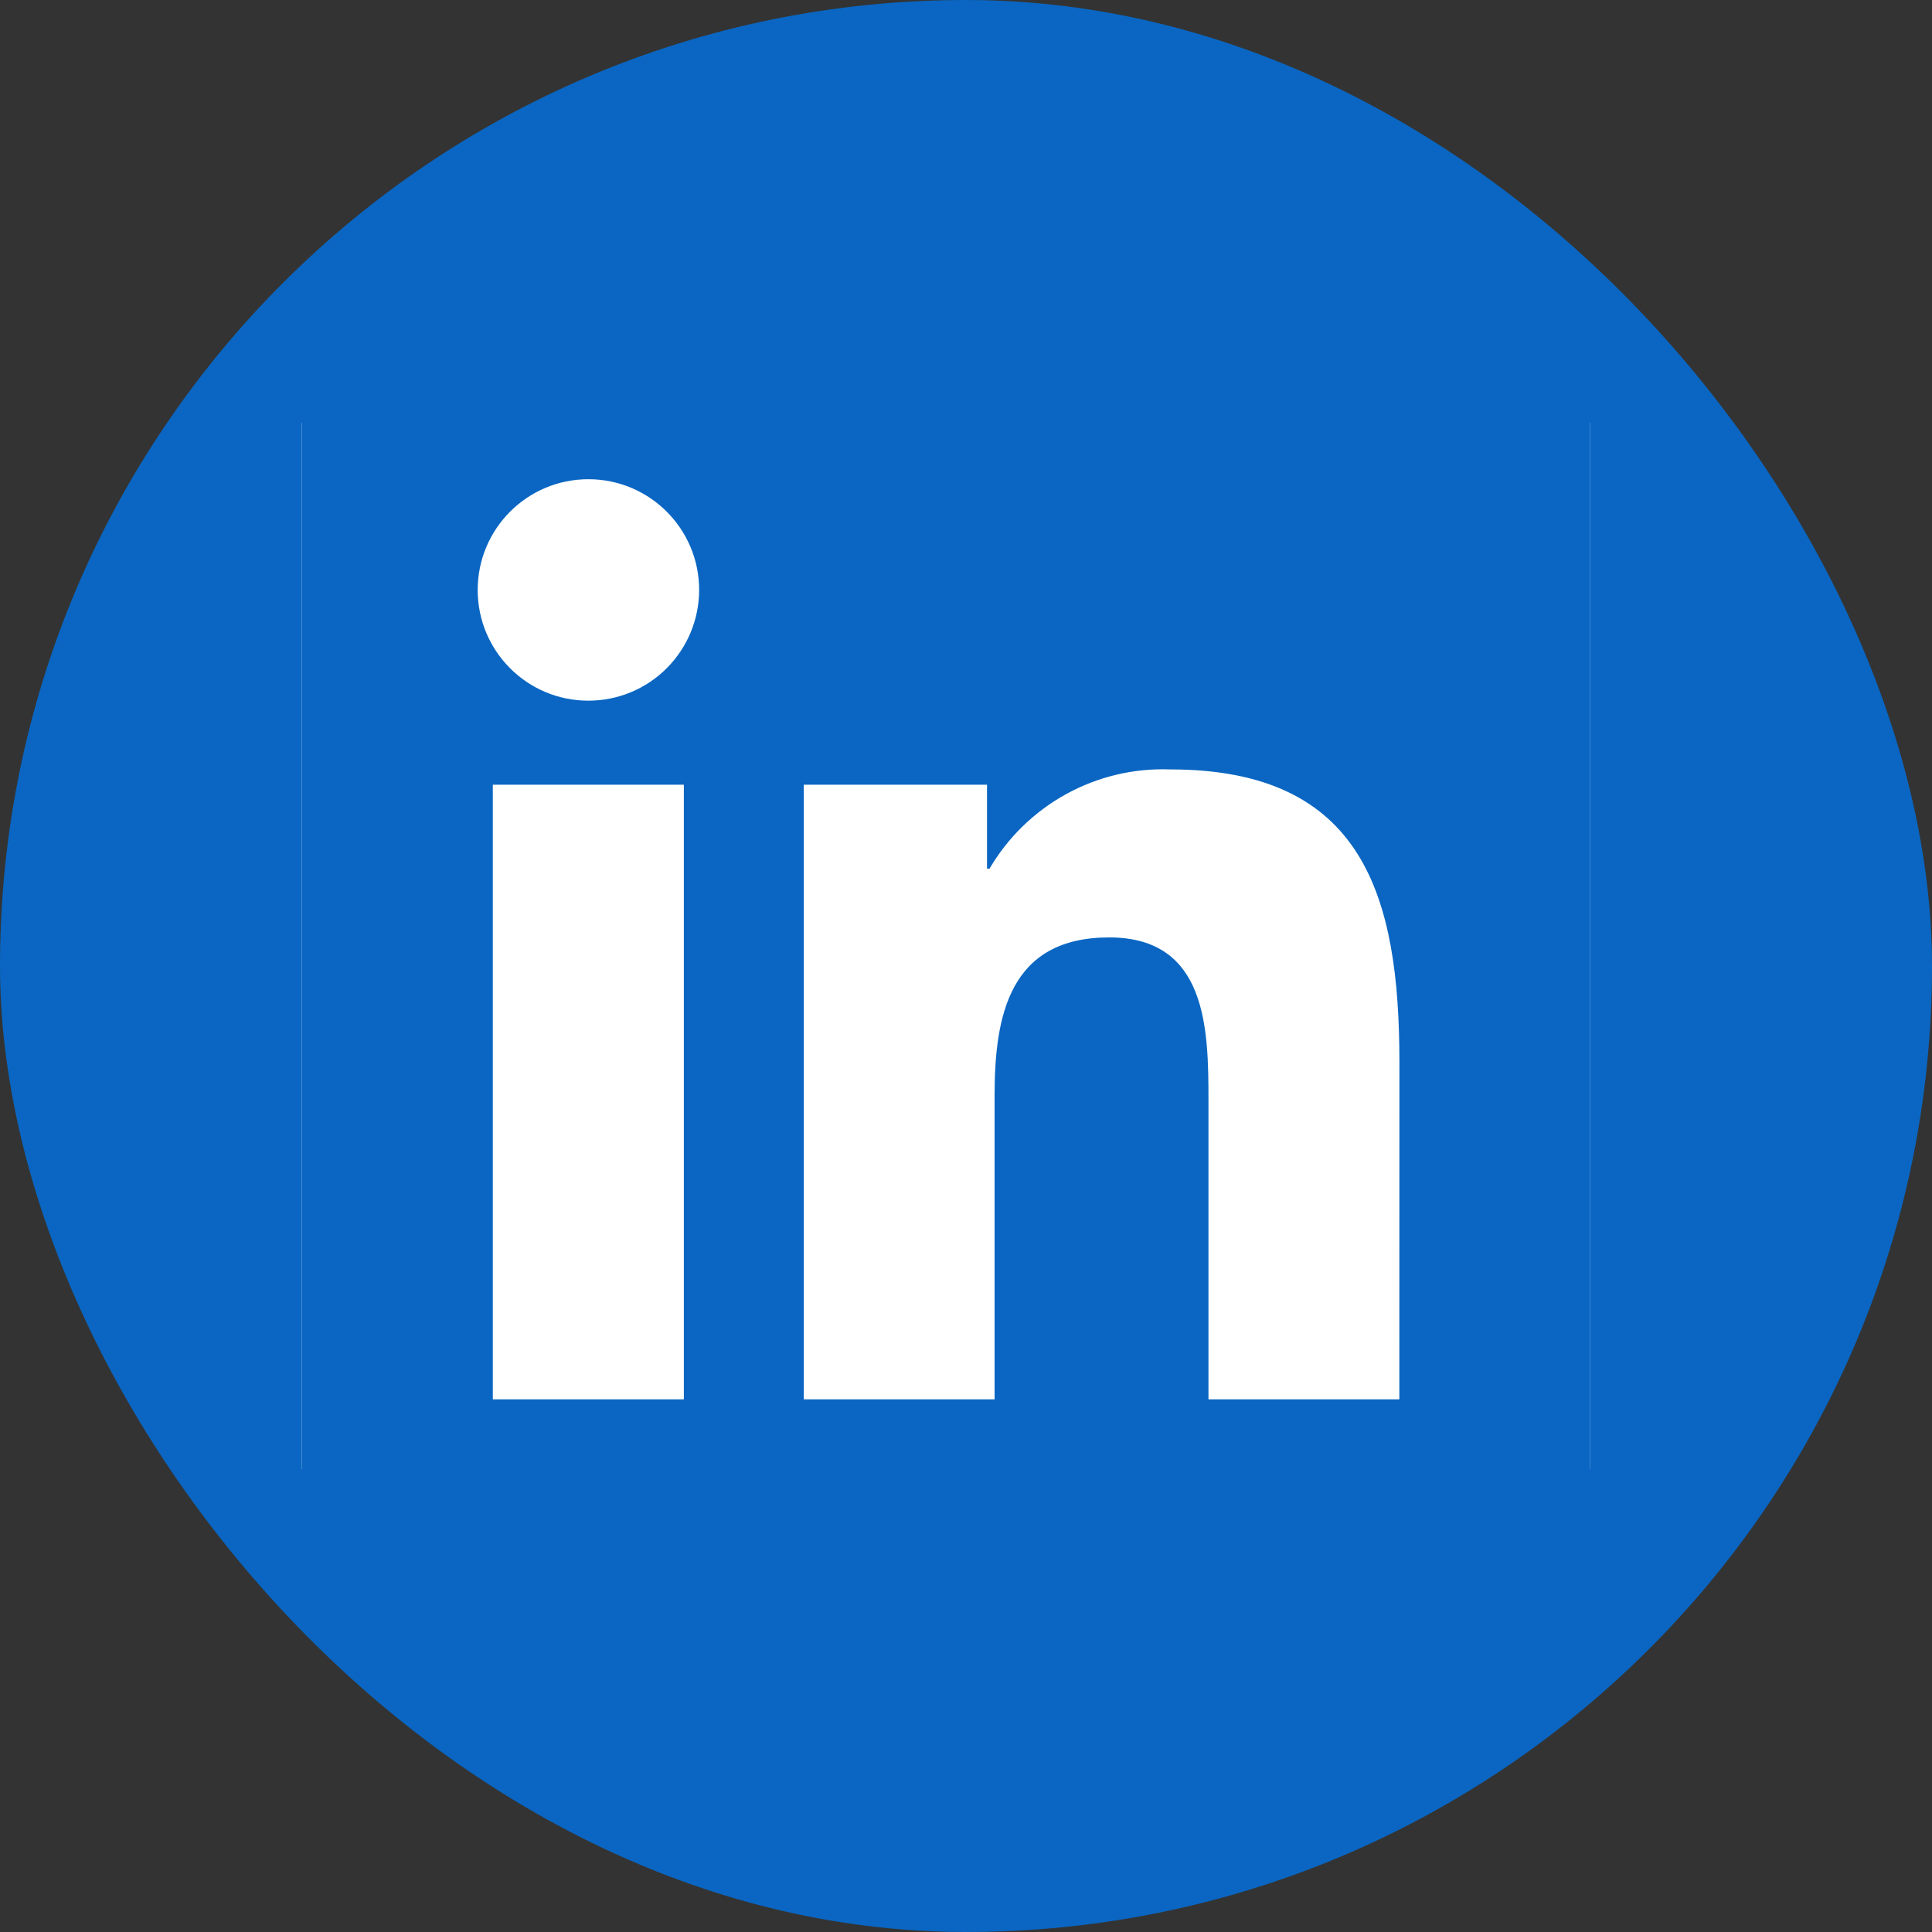 <svg width="24" height="24" viewBox="0 0 24 24" fill="none" xmlns="http://www.w3.org/2000/svg">
<rect x="0" y="0" width="24" height="24" fill="#333333" stroke="none"/>
<rect width="24" height="24" rx="12" fill="#0A66C2"/>
<rect width="16" height="13" transform="translate(3.75 5.25)" fill="white"/>
<path d="M17.383 17.383H15.012V13.67C15.012 12.785 14.996 11.645 13.779 11.645C12.544 11.645 12.355 12.61 12.355 13.606V17.383H9.985V9.748H12.261V10.791H12.292C12.52 10.402 12.849 10.082 13.245 9.864C13.64 9.647 14.087 9.541 14.538 9.558C16.941 9.558 17.384 11.139 17.384 13.195L17.383 17.383ZM7.31 8.704C6.55 8.705 5.934 8.089 5.934 7.329C5.934 6.569 6.549 5.953 7.309 5.953C8.069 5.953 8.685 6.569 8.685 7.328C8.685 7.693 8.54 8.043 8.282 8.301C8.025 8.559 7.675 8.704 7.31 8.704ZM8.495 17.383H6.122V9.748H8.495L8.495 17.383ZM18.565 3.751H4.931C4.286 3.744 3.758 4.26 3.75 4.904V18.595C3.758 19.24 4.286 19.757 4.931 19.75H18.565C19.211 19.758 19.741 19.241 19.75 18.595V4.903C19.741 4.258 19.21 3.742 18.565 3.75" fill="#0A66C2"/>
</svg>
